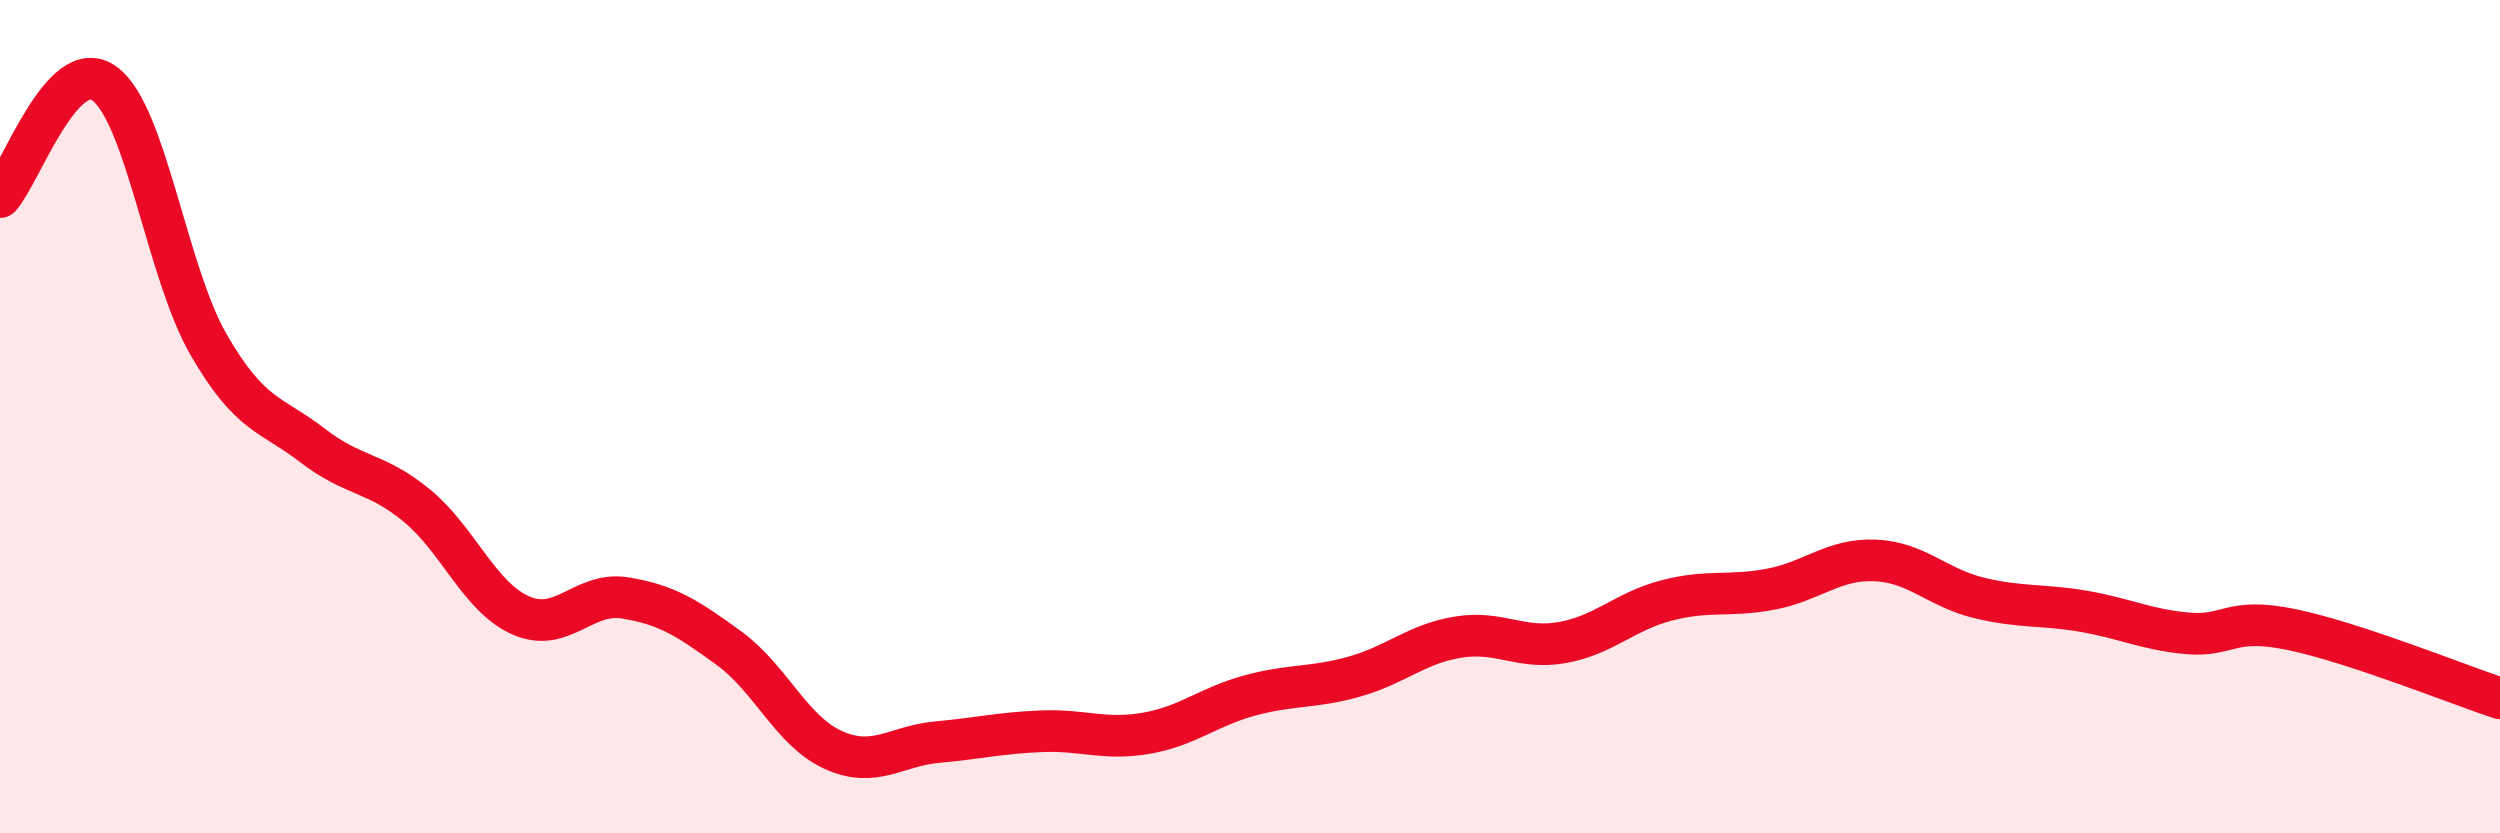 
    <svg width="60" height="20" viewBox="0 0 60 20" xmlns="http://www.w3.org/2000/svg">
      <path
        d="M 0,4.73 C 0.5,4.18 1.5,1.29 2.5,2 C 3.5,2.71 4,6.52 5,8.26 C 6,10 6.5,9.92 7.5,10.69 C 8.5,11.46 9,11.31 10,12.13 C 11,12.95 11.5,14.33 12.5,14.77 C 13.5,15.21 14,14.19 15,14.35 C 16,14.51 16.5,14.83 17.5,15.56 C 18.5,16.29 19,17.55 20,18 C 21,18.45 21.5,17.9 22.5,17.81 C 23.5,17.72 24,17.59 25,17.55 C 26,17.51 26.5,17.77 27.5,17.6 C 28.5,17.43 29,16.96 30,16.69 C 31,16.42 31.5,16.52 32.5,16.24 C 33.5,15.96 34,15.45 35,15.29 C 36,15.13 36.5,15.6 37.5,15.42 C 38.5,15.24 39,14.67 40,14.41 C 41,14.15 41.5,14.33 42.5,14.14 C 43.5,13.95 44,13.41 45,13.45 C 46,13.49 46.5,14.11 47.5,14.35 C 48.5,14.59 49,14.5 50,14.67 C 51,14.84 51.5,15.11 52.5,15.2 C 53.5,15.29 53.5,14.8 55,15.11 C 56.5,15.42 59,16.43 60,16.76L60 20L0 20Z"
        fill="#EB0A25"
        opacity="0.1"
        stroke-linecap="round"
        stroke-linejoin="round"
      />
      <path
        d="M 0,4.73 C 0.5,4.18 1.5,1.29 2.5,2 C 3.5,2.71 4,6.52 5,8.26 C 6,10 6.5,9.92 7.5,10.69 C 8.5,11.46 9,11.31 10,12.13 C 11,12.95 11.5,14.33 12.5,14.77 C 13.5,15.21 14,14.19 15,14.35 C 16,14.51 16.5,14.83 17.5,15.56 C 18.5,16.29 19,17.55 20,18 C 21,18.45 21.5,17.9 22.5,17.81 C 23.5,17.72 24,17.59 25,17.55 C 26,17.51 26.5,17.77 27.5,17.6 C 28.5,17.43 29,16.96 30,16.69 C 31,16.42 31.5,16.52 32.5,16.24 C 33.5,15.96 34,15.45 35,15.29 C 36,15.13 36.5,15.6 37.5,15.42 C 38.5,15.24 39,14.67 40,14.41 C 41,14.15 41.5,14.33 42.5,14.14 C 43.5,13.95 44,13.41 45,13.45 C 46,13.49 46.5,14.11 47.5,14.35 C 48.5,14.59 49,14.5 50,14.67 C 51,14.84 51.5,15.11 52.5,15.2 C 53.5,15.29 53.5,14.8 55,15.11 C 56.5,15.42 59,16.43 60,16.76"
        stroke="#EB0A25"
        stroke-width="1"
        fill="none"
        stroke-linecap="round"
        stroke-linejoin="round"
      />
    </svg>
  